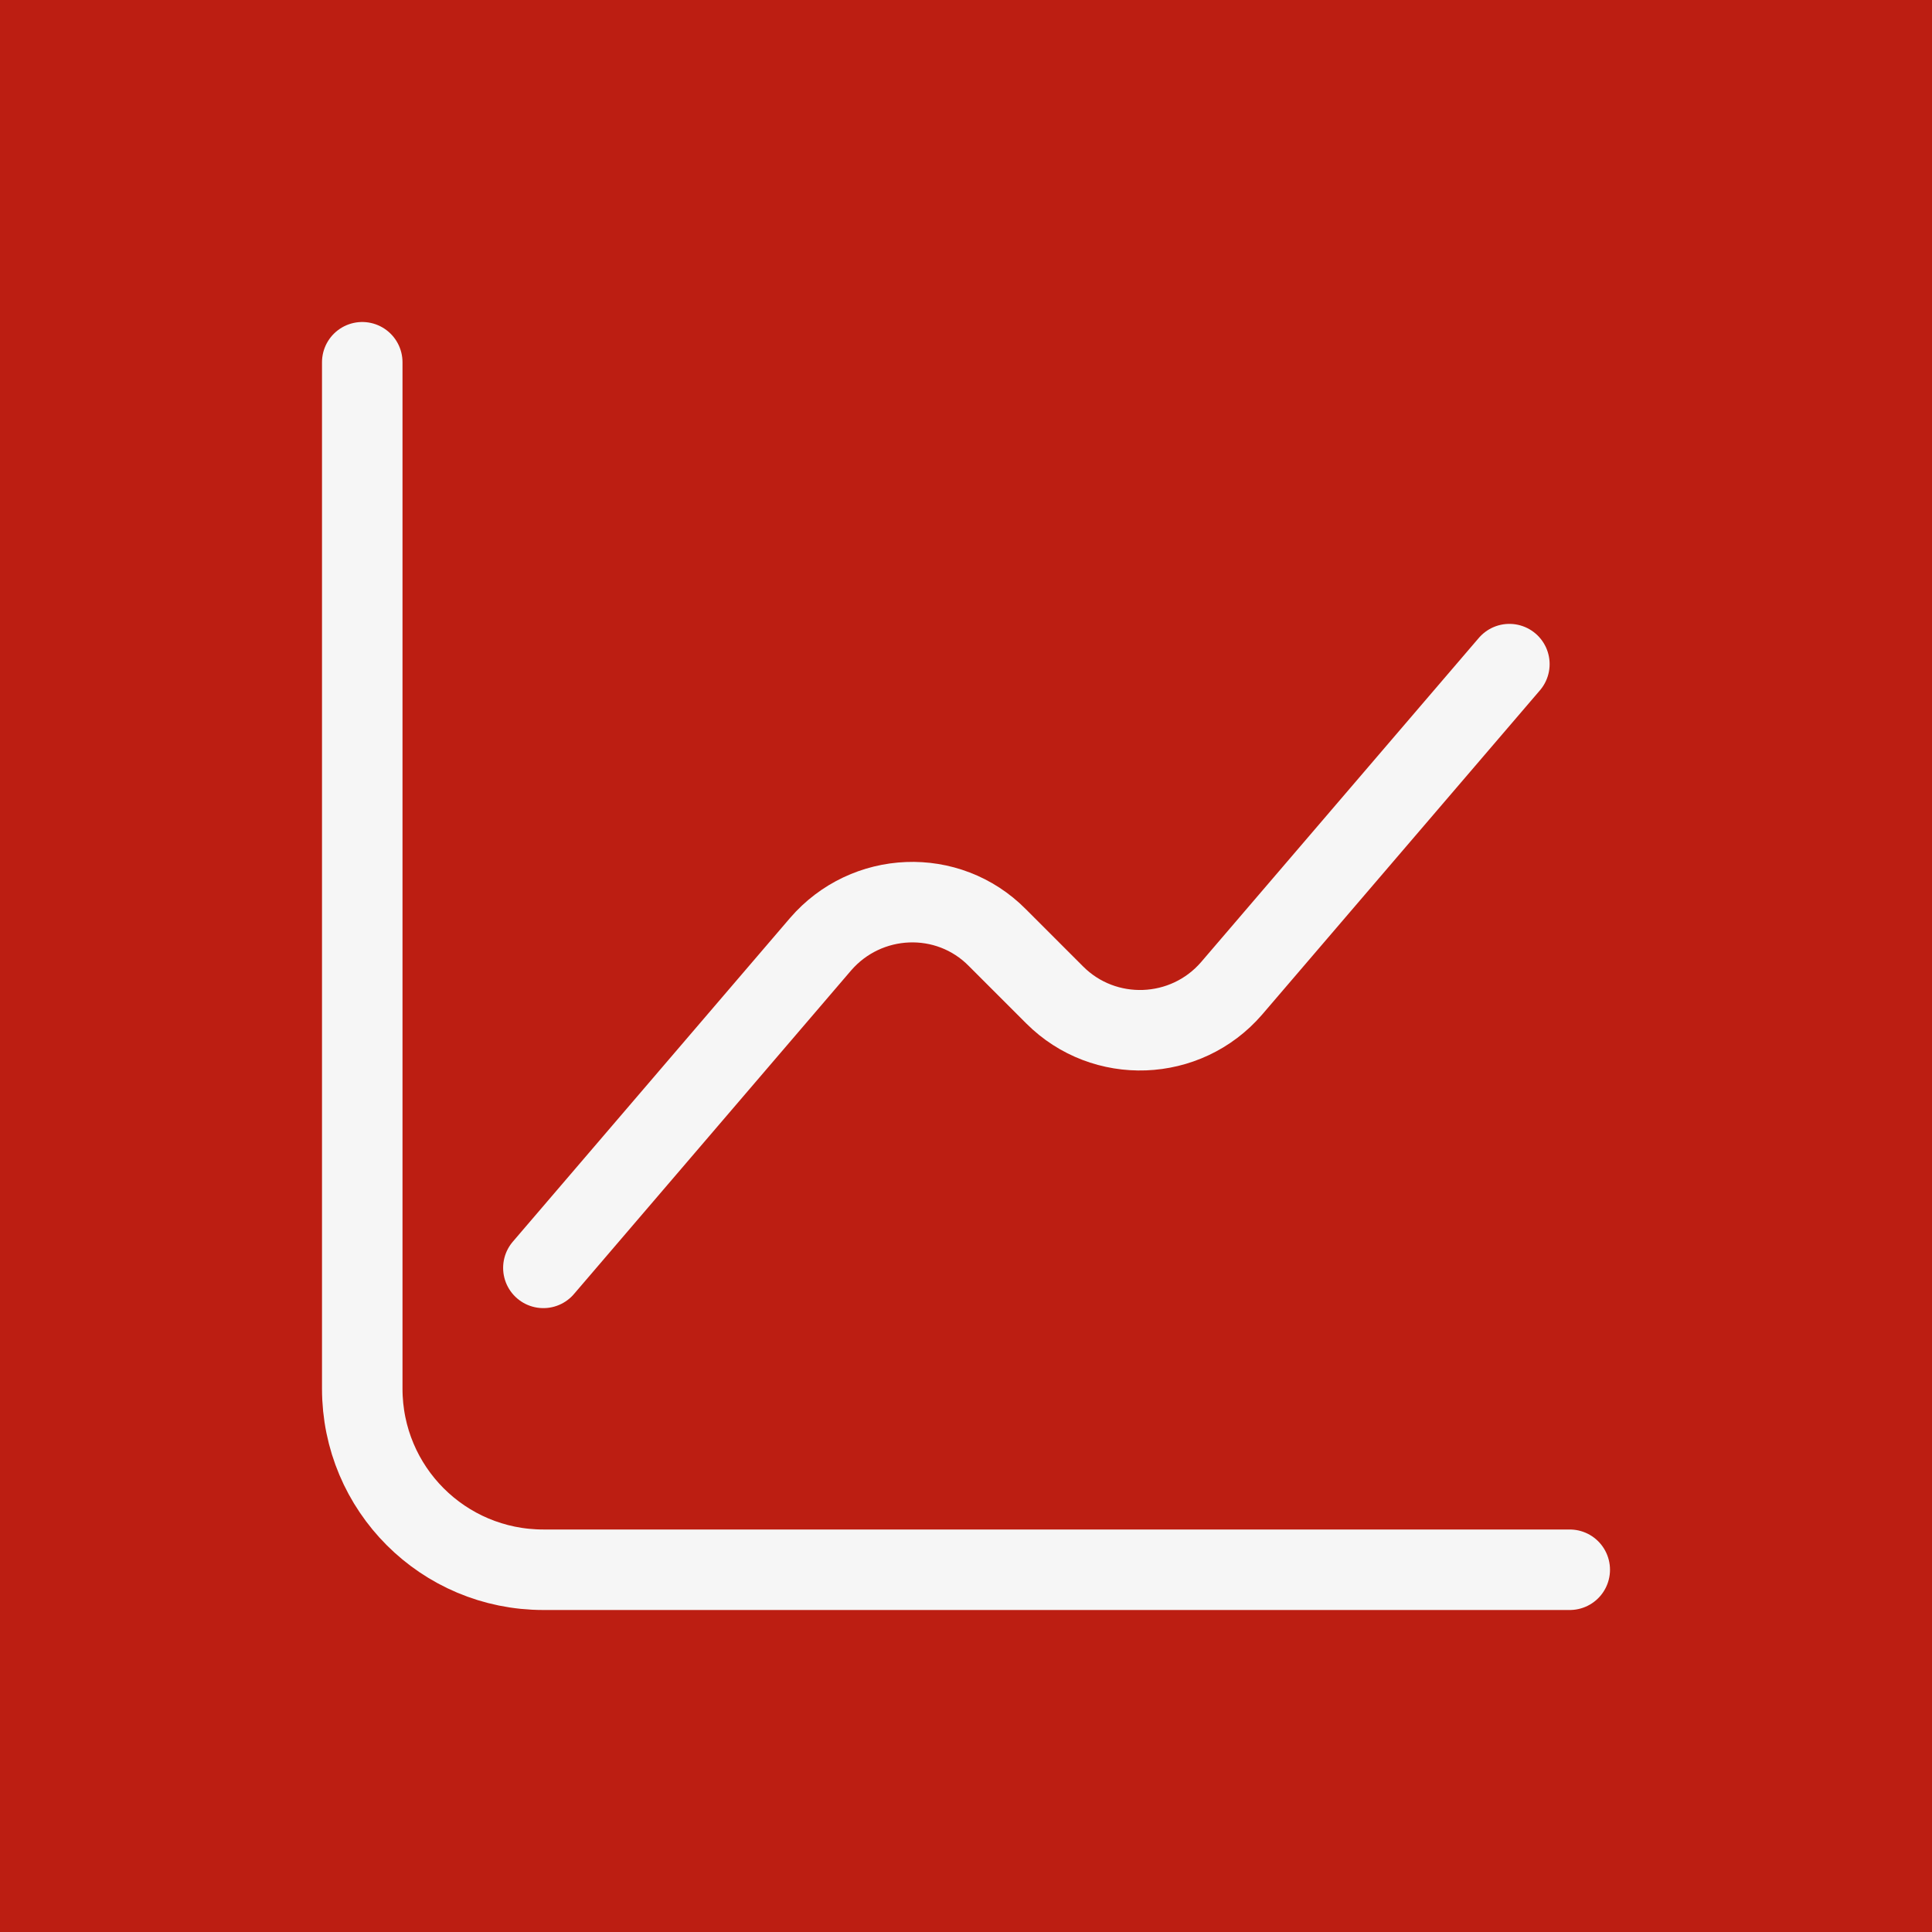 <?xml version="1.0" encoding="UTF-8"?> <svg xmlns="http://www.w3.org/2000/svg" width="24" height="24" viewBox="0 0 24 24" fill="none"><rect width="24" height="24" fill="#BC1E12"></rect><path d="M4.5 4.5V17.25C4.5 18.495 5.505 19.5 6.75 19.5H19.5" stroke="#F6F6F6" stroke-miterlimit="10" stroke-linecap="round" stroke-linejoin="round"></path><path d="M6.75 15.75L10.193 11.73C10.762 11.07 11.775 11.025 12.39 11.648L13.102 12.36C13.717 12.975 14.73 12.938 15.3 12.277L18.75 8.25" stroke="#F6F6F6" stroke-miterlimit="10" stroke-linecap="round" stroke-linejoin="round"></path></svg> 